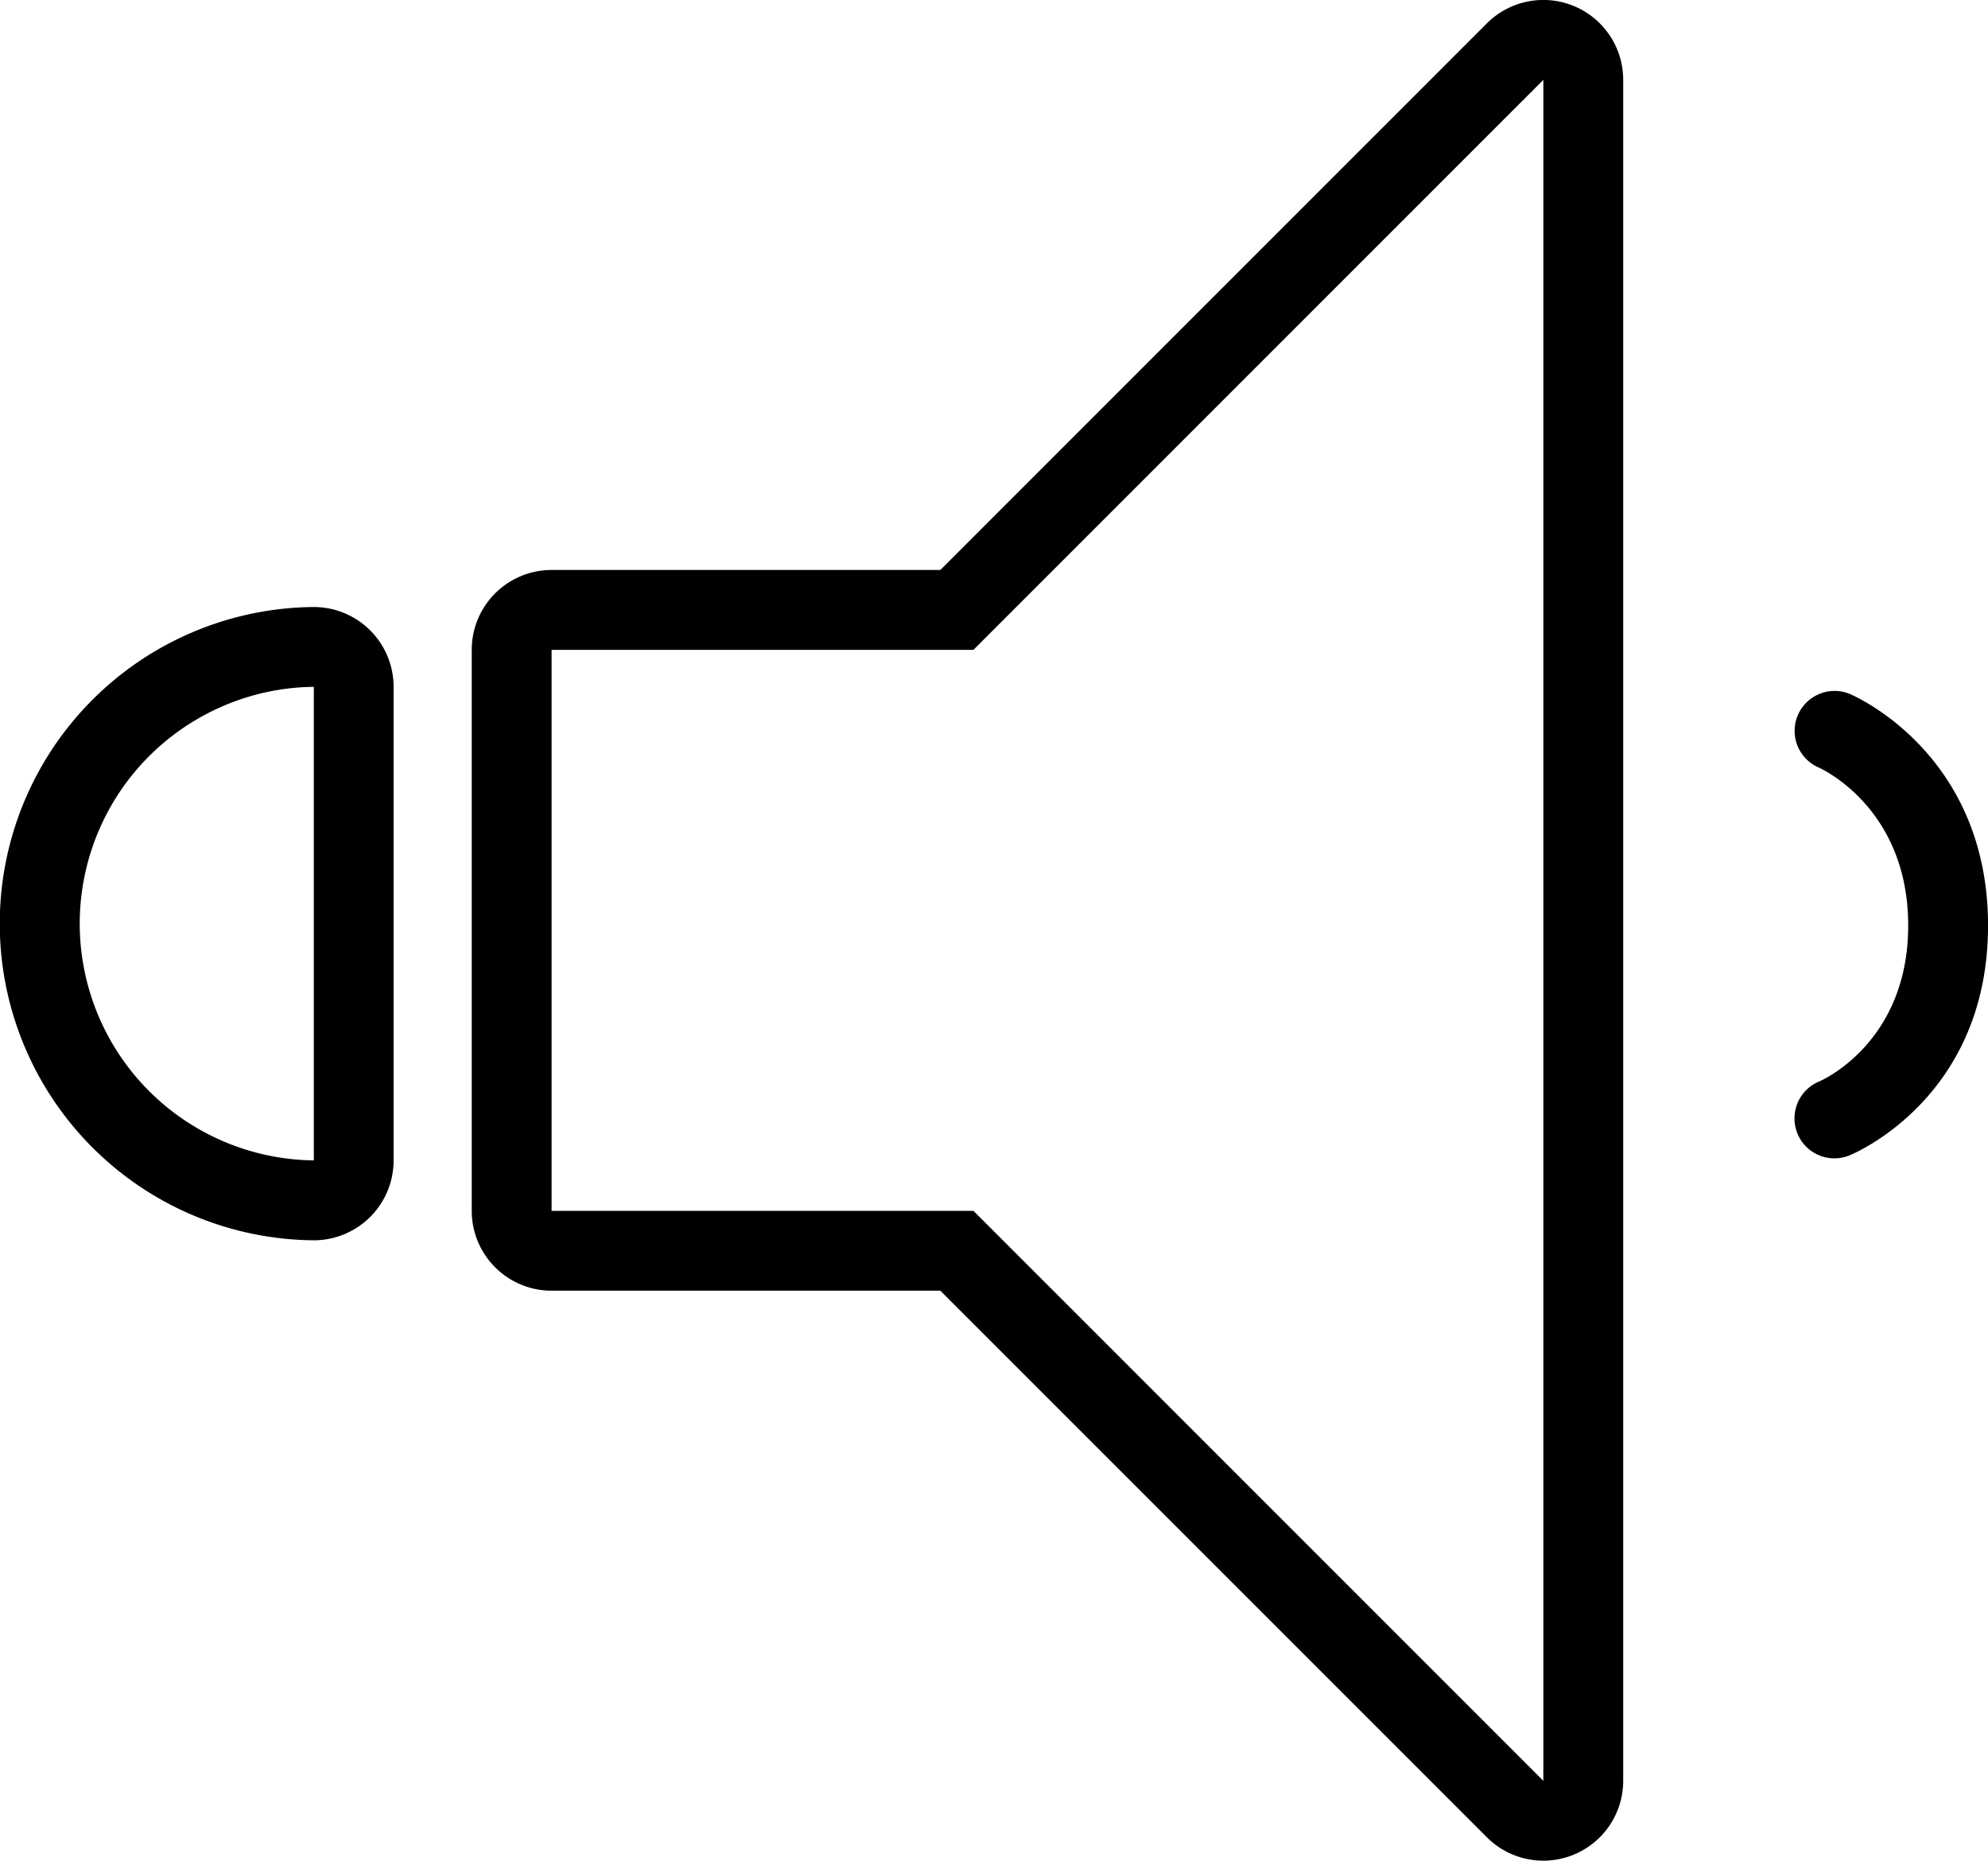 <svg xmlns="http://www.w3.org/2000/svg" width="200" height="187.167" viewBox="0 0 200 187.167"><path d="M242.585,231.813,187.6,176.832H148.492a8.034,8.034,0,0,1-8.034-8.034V112.369a8.034,8.034,0,0,1,8.034-8.034H187.6l54.982-54.982A8.034,8.034,0,0,1,256.3,55.034v171.1a8.034,8.034,0,0,1-13.715,5.68ZM148.492,168.8h42.439l57.335,57.335V55.034l-57.335,57.335H148.492Zm-24.021,2.961a31.852,31.852,0,0,1,0-63.7,8.034,8.034,0,0,1,8.128,8.033v47.635a8.034,8.034,0,0,1-8.034,8.034ZM115.4,118.041a23.818,23.818,0,0,0,9.17,45.684h0V116.091A23.649,23.649,0,0,0,115.4,118.041Zm158.429,42.973a4.016,4.016,0,0,1,2.205-5.235c.333-.144,8.937-3.967,8.937-15.681,0-11.757-8.652-15.74-9.021-15.9a4.017,4.017,0,0,1,3.165-7.384c.567.24,13.889,6.081,13.889,23.287,0,17.246-13.371,22.89-13.941,23.121a4.012,4.012,0,0,1-5.235-2.205Z" transform="translate(-93 -47)"/></svg>
